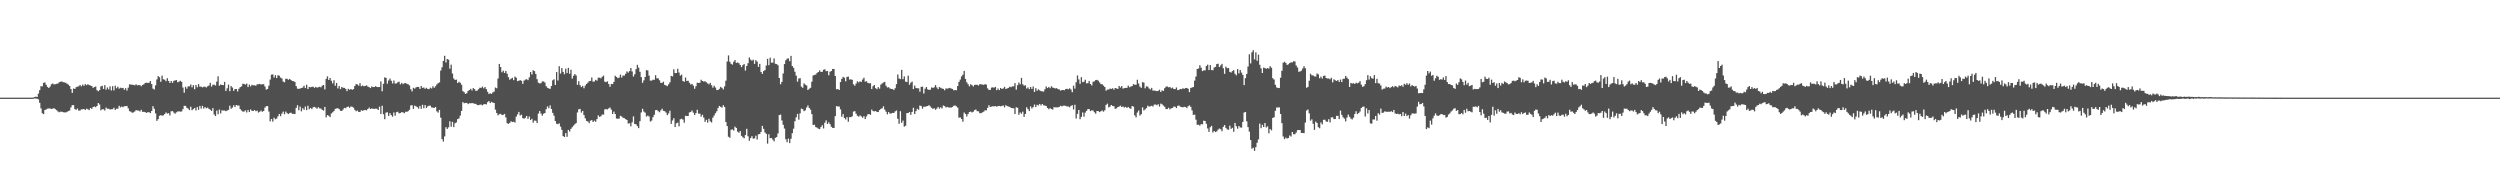 <svg xmlns="http://www.w3.org/2000/svg" width="1920" height="150"><path fill="#4f4f4f" d="M0 75h1v1H0zM1 75h1v1H1zM2 75h1v1H2zM3 75h1v1H3zM4 75h1v1H4zM5 75h1v1H5zM6 75h1v1H6zM7 75h1v1H7zM8 75h1v1H8zM9 75h1v1H9zM10 75h1v1H10zM11 75h1v1H11zM12 75h1v1H12zM13 75h1v1H13zM14 75h1v1H14zM15 75h1v1H15zM16 75h1v1H16zM17 75h1v1H17zM18 75h1v1H18zM19 75h1v1H19zM20 75h1v1H20zM21 75h1v1H21zM22 75h1v1H22zM23 75h1v1H23zM24 75h1v1H24zM25 74.927h1v1H25zM26 74.57h1v1H26zM27 74.194h1v1.46H27zM28 74.471h1v1.337H28zM29 71.91h1v4.385H29zM30 69.246h1v9.686H30zM31 66.204h1v17.043H31zM32 66.3h1v20.696H32zM33 63.647h1v24.003H33zM34 63.288h1v21.188H34zM35 65.108h1v18.943H35zM36 66.767h1v16.709H36zM37 67.57h1v15.722H37zM38 66.481h1v16.846H38zM39 64.728h1v18.979H39zM40 64.089h1v19.377H40zM41 64.815h1v18.231H41zM42 64.652h1v19.233H42zM43 64.375h1v20.249H43zM44 64.176h1v21.405H44zM45 63.121h1v23.111H45zM46 62.778h1v22.978H46zM47 62.588h1v23.204H47zM48 63.105h1v23.04H48zM49 63.279h1v23.06H49zM50 63.586h1v22.77H50zM51 64.325h1v21.579H51zM52 64.954h1v20.325H52zM53 66.026h1v18.856H53zM54 68.381h1v14.122H54zM55 71.322h1v9.398H55zM56 67.93h1v12.872H56zM57 68.282h1v15.486H57zM58 66.962h1v17.437H58zM59 66.577h1v16.798H59zM60 66.27h1v18.732H60zM61 65.245h1v19.636H61zM62 66.291h1v17.718H62zM63 64.959h1v18.943H63zM64 65.891h1v17.816H64zM65 64.574h1v19.922H65zM66 65.44h1v18.006H66zM67 64.666h1v19.272H67zM68 65.311h1v19.256H68zM69 65.682h1v17.263H69zM70 66.08h1v17.514H70zM71 67.495h1v14.681H71zM72 66.875h1v14.896H72zM73 66.474h1v15.871H73zM74 69.262h1v12.136H74zM75 70.097h1v9.03H75zM76 69.164h1v11.138H76zM77 66.337h1v18.396H77zM78 65.897h1v18.02H78zM79 68.278h1v15.644H79zM80 65.38h1v19.51H80zM81 68.857h1v13.758H81zM82 67.172h1v16.39H82zM83 68.653h1v14.83H83zM84 66.321h1v17.812H84zM85 69.473h1v14.445H85zM86 66.188h1v17.672H86zM87 69.436h1v13.323H87zM88 65.783h1v18.647H88zM89 67.772h1v15.745H89zM90 66.577h1v16.864H90zM91 68.074h1v13.184H91zM92 67.335h1v15.148H92zM93 67.706h1v14.111H93zM94 67.458h1v14.855H94zM95 68.919h1v12.632H95zM96 67.76h1v13.811H96zM97 69.548h1v11.797H97zM98 67.305h1v15.889H98zM99 64.764h1v20.568H99zM100 64.934h1v20.9H100zM101 65.057h1v21.518H101zM102 65.158h1v21.142H102zM103 65.554h1v20.073H103zM104 64.714h1v19.92H104zM105 65.554h1v19.27H105zM106 65.318h1v19.622H106zM107 65.385h1v20.208H107zM108 66.259h1v18.064H108zM109 65.22h1v20.716H109zM110 64.698h1v21.16H110zM111 63.698h1v22.412H111zM112 63.51h1v23.184H112zM113 63.643h1v22.564H113zM114 63.586h1v22.58H114zM115 62.249h1v24.644H115zM116 64.586h1v20.639H116zM117 68.053h1v13.527H117zM118 68.729h1v14.82H118zM119 65.554h1v21.518H119zM120 60.954h1v31.872H120zM121 58.408h1v33.09H121zM122 59.344h1v29.583H122zM123 62.812h1v25.603H123zM124 58.074h1v30.801H124zM125 60.851h1v27.739H125zM126 61.21h1v26.379H126zM127 62.336h1v24.035H127zM128 60.063h1v27.198H128zM129 62.137h1v24.823H129zM130 63.75h1v24.942H130zM131 62.203h1v23.291H131zM132 63.638h1v21.678H132zM133 62.116h1v24.367H133zM134 61.764h1v25.592H134zM135 61.471h1v24.809H135zM136 63.171h1v22.447H136zM137 62.746h1v22.802H137zM138 62.038h1v23.651H138zM139 62.807h1v22.811H139zM140 67.227h1v16.633H140zM141 71.178h1v10.153H141zM142 66.639h1v14.676H142zM143 68.115h1v14.694H143zM144 66.328h1v17.073H144zM145 66.286h1v18.306H145zM146 64.893h1v17.073H146zM147 67.053h1v17.581H147zM148 65.385h1v18.43H148zM149 68.518h1v14.399H149zM150 65.22h1v19.641H150zM151 66.998h1v15.223H151zM152 64.59h1v19.712H152zM153 66.495h1v14.85H153zM154 66.577h1v16.853H154zM155 67.126h1v14.173H155zM156 66.671h1v16.704H156zM157 66.557h1v15.731H157zM158 67.193h1v15.972H158zM159 66.241h1v16.402H159zM160 65.641h1v17.933H160zM161 63.572h1v20.714H161zM162 66.506h1v18.677H162zM163 65.067h1v18H163zM164 65.009h1v22.889H164zM165 65.682h1v23.481H165zM166 62.675h1v22.266H166zM167 58.628h1v29.1H167zM168 65.856h1v18.251H168zM169 64.851h1v22.252H169zM170 65.277h1v19.46H170zM171 65.369h1v19.547H171zM172 62.94h1v21.966H172zM173 69.825h1v15.594H173zM174 67.847h1v17.043H174zM175 64.95h1v19.428H175zM176 70.056h1v11.094H176zM177 66.122h1v17.37H177zM178 67.218h1v15.409H178zM179 69.738h1v11.126H179zM180 68.41h1v13.79H180zM181 68.335h1v12.305H181zM182 70.23h1v10.799H182zM183 68.124h1v12.98H183zM184 66.911h1v16.837H184zM185 66.3h1v18.586H185zM186 64.288h1v21.426H186zM187 64.446h1v21.238H187zM188 64.959h1v19.849H188zM189 64.128h1v22.268H189zM190 66.886h1v17.553H190zM191 64.975h1v21.094H191zM192 66.362h1v17.729H192zM193 65.117h1v20H193zM194 65.513h1v19.803H194zM195 65.506h1v18.991H195zM196 65.836h1v19.547H196zM197 64.693h1v20.268H197zM198 64.739h1v21.678H198zM199 64.396h1v21.417H199zM200 64.918h1v19.977H200zM201 64.657h1v21.192H201zM202 64.652h1v20.586H202zM203 66.394h1v16.253H203zM204 68.806h1v12.774H204zM205 68.289h1v13.159H205zM206 65.79h1v19.858H206zM207 61.118h1v32.138H207zM208 57.353h1v34.049H208zM209 57.117h1v36.281H209zM210 59.539h1v30.883H210zM211 57.763h1v33.818H211zM212 59.935h1v31.138H212zM213 57.829h1v31.538H213zM214 58.157h1v29.403H214zM215 59.53h1v29.689H215zM216 60.242h1v26.99H216zM217 62.608h1v23.101H217zM218 63.187h1v24.566H218zM219 60.461h1v25.228H219zM220 60.539h1v26.411H220zM221 61.297h1v26.324H221zM222 60.619h1v26.162H222zM223 61.4h1v25.079H223zM224 62.203h1v25.248H224zM225 62.377h1v25.013H225zM226 62.915h1v24.694H226zM227 66.126h1v16.699H227zM228 68.099h1v12.715H228zM229 68.257h1v16.402H229zM230 68.001h1v13.868H230zM231 67.582h1v17.933H231zM232 67.248h1v15.83H232zM233 65.824h1v18.482H233zM234 67.632h1v14.184H234zM235 65.083h1v19.485H235zM236 68.41h1v12.792H236zM237 66.772h1v17.155H237zM238 67.019h1v15.864H238zM239 66.689h1v17.1H239zM240 66.577h1v15.85H240zM241 67.463h1v14.589H241zM242 66.701h1v16.008H242zM243 67.346h1v16.178H243zM244 66.962h1v15.379H244zM245 66.593h1v16.663H245zM246 67.049h1v16.331H246zM247 65.79h1v18.608H247zM248 65.291h1v19.625H248zM249 68.683h1v13.436H249zM250 60.574h1v29.542H250zM251 58.624h1v29.78H251zM252 61.42h1v27.455H252zM253 59.862h1v30.027H253zM254 61.983h1v25.216H254zM255 64.027h1v22.252H255zM256 61.64h1v23.655H256zM257 65.856h1v17.755H257zM258 63.673h1v19.62H258zM259 67.909h1v15.177H259zM260 66.06h1v17.766H260zM261 68.479h1v16.576H261zM262 66.833h1v18.405H262zM263 67.454h1v16.667H263zM264 67.47h1v15.36H264zM265 68.232h1v14.933H265zM266 69.978h1v12.202H266zM267 68.175h1v13.621H267zM268 68.939h1v13.87H268zM269 68.34h1v13.41H269zM270 68.98h1v13.026H270zM271 68.468h1v14.234H271zM272 66.039h1v18.363H272zM273 64.549h1v20.925H273zM274 64.872h1v20.023H274zM275 65.774h1v20.167H275zM276 63.847h1v22.11H276zM277 66.199h1v18.476H277zM278 65.62h1v19.469H278zM279 66.254h1v18.432H279zM280 66.014h1v18.416H280zM281 65.543h1v19.256H281zM282 66.465h1v17.247H282zM283 66.925h1v15.702H283zM284 67.657h1v16.061H284zM285 66.424h1v16.853H285zM286 66.854h1v16.679H286zM287 66.866h1v16.725H287zM288 66.138h1v17.297H288zM289 66.797h1v16.777H289zM290 66.936h1v17.523H290zM291 66.792h1v15.132H291zM292 62.567h1v24.976H292zM293 70.072h1v11.151H293zM294 64.343h1v23.406H294zM295 59.443h1v32.081H295zM296 59.795h1v26.688H296zM297 64.243h1v21.996H297zM298 61.803h1v27.247H298zM299 60.358h1v26.53H299zM300 62.018h1v26.413H300zM301 64.082h1v25.532H301zM302 61.876h1v24.52H302zM303 64.197h1v24.699H303zM304 64.057h1v22.129H304zM305 63.16h1v22.662H305zM306 62.732h1v24.335H306zM307 64.755h1v22.005H307zM308 63.631h1v22.426H308zM309 64.677h1v21.623H309zM310 63.899h1v23.085H310zM311 63.792h1v22H311zM312 64.417h1v21.504H312zM313 64.698h1v20.659H313zM314 65.65h1v18.672H314zM315 68.546h1v12.39H315zM316 70.173h1v10.65H316zM317 67.442h1v16.228H317zM318 68.079h1v13.088H318zM319 67.147h1v14.5H319zM320 66.726h1v15.553H320zM321 66.758h1v16.622H321zM322 68.298h1v13.062H322zM323 66.064h1v17.519H323zM324 67.458h1v13.012H324zM325 67.181h1v15.967H325zM326 68.195h1v12.511H326zM327 67.417h1v15.496H327zM328 68.278h1v13.456H328zM329 68.493h1v12.71H329zM330 67.342h1v13.829H330zM331 67.941h1v14.594H331zM332 66.241h1v16.441H332zM333 67.424h1v15.489H333zM334 66.241h1v15.91H334zM335 64.801h1v20.705H335zM336 63.913h1v22.554H336zM337 63.222h1v21.222H337zM338 54.247h1v36.145H338zM339 51.661h1v55.139H339zM340 46.811h1v61.879H340zM341 42.84h1v61.916H341zM342 47.99h1v49.691H342zM343 45.305h1v53.694H343zM344 45.827h1v51.973H344zM345 52.728h1v40.426H345zM346 49.674h1v47.649H346zM347 56.465h1v37.114H347zM348 60.258h1v37.389H348zM349 61.368h1v33.296H349zM350 61.132h1v32.866H350zM351 63.739h1v27.771H351zM352 62.791h1v28.185H352zM353 63.565h1v25.228H353zM354 65.057h1v20.119H354zM355 70.004h1v8.432H355zM356 70.83h1v8.471H356zM357 72.075h1v6.972H357zM358 71.558h1v7.478H358zM359 69.862h1v10.137H359zM360 69.118h1v10.144H360zM361 68.191h1v11.147H361zM362 69.452h1v9.702H362zM363 67.653h1v11.669H363zM364 68.447h1v11.254H364zM365 69.836h1v9.936H365zM366 69.569h1v11.055H366zM367 68.504h1v12.268H367zM368 67.362h1v13.092H368zM369 67.474h1v12.815H369zM370 66.527h1v14.408H370zM371 67.838h1v12.36H371zM372 66.797h1v13.074H372zM373 68.443h1v11.767H373zM374 70.441h1v8.027H374zM375 72.203h1v5.383H375zM376 71.613h1v7.56H376zM377 72.079h1v6.162H377zM378 70.983h1v7.812H378zM379 70.333h1v8.753H379zM380 67.248h1v16.972H380zM381 67.813h1v18.963H381zM382 60.324h1v28.244H382zM383 49.091h1v38.626H383zM384 51.498h1v35.923H384zM385 55.508h1v32.861H385zM386 54.279h1v33.9H386zM387 56.014h1v31.478H387zM388 54.474h1v35.704H388zM389 56.63h1v38.009H389zM390 59.274h1v35.837H390zM391 61.23h1v33.111H391zM392 60.416h1v32.692H392zM393 59.729h1v34.04H393zM394 61.542h1v31.893H394zM395 58.797h1v35.361H395zM396 59.699h1v29.908H396zM397 62.29h1v25.546H397zM398 61.993h1v23.969H398zM399 61.549h1v27.189H399zM400 62.08h1v25.967H400zM401 64.396h1v26.34H401zM402 61.906h1v29.281H402zM403 61.153h1v29.29H403zM404 60.83h1v28.194H404zM405 61.533h1v29.735H405zM406 59.436h1v30.055H406zM407 55.277h1v36.883H407zM408 57.168h1v34.079H408zM409 53.957h1v40.268H409zM410 54.648h1v37.947H410zM411 56.767h1v35.96H411zM412 60.846h1v33.694H412zM413 63.494h1v23.742H413zM414 64.078h1v21.197H414zM415 63.837h1v23.429H415zM416 62.535h1v26.285H416zM417 62.567h1v24.777H417zM418 63.396h1v23.394H418zM419 66.204h1v17.677H419zM420 67.413h1v14.308H420zM421 67.909h1v15.189H421zM422 68.237h1v12.726H422zM423 66.08h1v17.626H423zM424 61.711h1v24.992H424zM425 60.871h1v27.979H425zM426 65.252h1v27.695H426zM427 55.355h1v39.739H427zM428 61.803h1v33.568H428zM429 50.846h1v43.859H429zM430 56.461h1v40.76H430zM431 52.261h1v47.443H431zM432 55.227h1v49.277H432zM433 57.014h1v48.201H433zM434 52.728h1v49.462H434zM435 56.129h1v48.92H435zM436 52.132h1v47.633H436zM437 56.651h1v44.34H437zM438 53.577h1v45.381H438zM439 60.37h1v37.384H439zM440 58.228h1v38.265H440zM441 56.875h1v38.563H441zM442 57.967h1v36.553H442zM443 65.117h1v21.279H443zM444 62.361h1v21.593H444zM445 65.359h1v18.281H445zM446 66.879h1v19.604H446zM447 65.952h1v19.224H447zM448 67.813h1v20.57H448zM449 65.758h1v25.12H449zM450 64.417h1v28.46H450zM451 63.503h1v29.774H451zM452 62.315h1v32.252H452zM453 62.167h1v30.515H453zM454 59.477h1v32.744H454zM455 62.741h1v30.966H455zM456 62.572h1v30.105H456zM457 61.265h1v32.248H457zM458 61.967h1v29.485H458zM459 59.667h1v28.968H459zM460 59.688h1v30.048H460zM461 60.171h1v29.121H461zM462 59.001h1v28.959H462zM463 58.058h1v30.009H463zM464 62.7h1v21.371H464zM465 63.059h1v20.689H465zM466 62.444h1v21.643H466zM467 64.462h1v18.769H467zM468 66.671h1v15.894H468zM469 64.446h1v19.712H469zM470 64.632h1v22.918H470zM471 62.858h1v22.856H471zM472 58.157h1v29.464H472zM473 59.088h1v31.971H473zM474 60.027h1v31.144H474zM475 59.592h1v31.481H475zM476 57.296h1v31.616H476zM477 59.525h1v29.975H477zM478 57.999h1v32.486H478zM479 58.054h1v32.712H479zM480 56.721h1v34.752H480zM481 54.858h1v37.26H481zM482 55.781h1v39.139H482zM483 54.627h1v39.966H483zM484 52.21h1v44.832H484zM485 54.909h1v39.027H485zM486 58.772h1v30.641H486zM487 57.06h1v38.194H487zM488 53.137h1v42.28H488zM489 49.823h1v47.054H489zM490 51.988h1v46.432H490zM491 55.161h1v37.855H491zM492 59.232h1v27.134H492zM493 63.586h1v19.972H493zM494 61.711h1v23.983H494zM495 59.134h1v27.4H495zM496 53.838h1v35.674H496zM497 54.135h1v34.633H497zM498 58.049h1v31.401H498zM499 61.922h1v31.401H499zM500 61.89h1v30.726H500zM501 61.214h1v28.803H501zM502 61.281h1v26.899H502zM503 57.772h1v26.853H503zM504 60.159h1v24.292H504zM505 60.118h1v25.269H505zM506 61.629h1v24.578H506zM507 63.586h1v21.222H507zM508 63.627h1v19.902H508zM509 62.746h1v22.371H509zM510 65.154h1v20.229H510zM511 65.6h1v20.826H511zM512 66.142h1v22.298H512zM513 64.78h1v22.303H513zM514 63.187h1v21.877H514zM515 58.248h1v36.862H515zM516 58.69h1v33.848H516zM517 53.238h1v37.553H517zM518 56.138h1v41.451H518zM519 56.062h1v38.647H519zM520 52.81h1v41.362H520zM521 55.728h1v41.307H521zM522 58.086h1v33.5H522zM523 57.321h1v33.854H523zM524 62.212h1v29.659H524zM525 62.833h1v31.421H525zM526 59.555h1v29.398H526zM527 62.137h1v27.006H527zM528 62.029h1v27.047H528zM529 63.544h1v22.827H529zM530 64.938h1v21.044H530zM531 64.471h1v20.348H531zM532 65.733h1v20.783H532zM533 68.124h1v20.192H533zM534 66.204h1v20.684H534zM535 63.469h1v20.854H535zM536 63.73h1v23.491H536zM537 63.515h1v23.783H537zM538 61.23h1v28.331H538zM539 62.208h1v25.972H539zM540 62.613h1v27.681H540zM541 62.423h1v31.161H541zM542 63.201h1v28.81H542zM543 64.027h1v30.115H543zM544 64.774h1v26.443H544zM545 63.638h1v29.586H545zM546 65.467h1v28.593H546zM547 67.351h1v23.042H547zM548 65.82h1v22.923H548zM549 67.223h1v19.712H549zM550 69.164h1v16.281H550zM551 69.097h1v13.923H551zM552 68.211h1v13.154H552zM553 66.717h1v15.372H553zM554 67.463h1v15.168H554zM555 68.637h1v12.17H555zM556 66.3h1v15.885H556zM557 61.958h1v31.763H557zM558 47.241h1v49.599H558zM559 42.533h1v62.483H559zM560 47.431h1v58.359H560zM561 49.004h1v50.655H561zM562 49.617h1v49.744H562zM563 47.404h1v52.891H563zM564 46.12h1v51.158H564zM565 48.347h1v49.929H565zM566 47.948h1v53.145H566zM567 48.541h1v53.413H567zM568 49.848h1v50.831H568zM569 51.569h1v52.781H569zM570 50.018h1v55.347H570zM571 49.198h1v57.034H571zM572 54.167h1v49.57H572zM573 50.693h1v48.208H573zM574 48.528h1v56.13H574zM575 44.142h1v63.928H575zM576 45.751h1v60.304H576zM577 46.667h1v57.919H577zM578 45.838h1v60.668H578zM579 49.054h1v57.187H579zM580 46.227h1v57.945H580zM581 47.287h1v59.856H581zM582 51.359h1v51.788H582zM583 49.029h1v53.868H583zM584 55.252h1v46.04H584zM585 56.717h1v39.941H585zM586 54.591h1v44.392H586zM587 53.883h1v47.871H587zM588 50.336h1v52.401H588zM589 45.206h1v65.056H589zM590 50.063h1v53.042H590zM591 44.305h1v61.829H591zM592 48.111h1v57.874H592zM593 48.132h1v59.073H593zM594 44.87h1v63.733H594zM595 48.997h1v56.814H595zM596 49.198h1v56.086H596zM597 50.109h1v52.399H597zM598 59.882h1v28.476H598zM599 64.698h1v23.307H599zM600 62.849h1v29.675H600zM601 56.41h1v39.458H601zM602 49.182h1v49.554H602zM603 46.262h1v60.687H603zM604 45.037h1v64.159H604zM605 44.875h1v61.552H605zM606 47.067h1v62.802H606zM607 42.881h1v63.658H607zM608 50.718h1v51.554H608zM609 52.087h1v46.722H609zM610 55.078h1v38.054H610zM611 58.07h1v32.03H611zM612 62.7h1v24.797H612zM613 60.292h1v31.632H613zM614 60.043h1v26.974H614zM615 66.486h1v16.924H615zM616 67.417h1v16.439H616zM617 64.021h1v21.366H617zM618 65.046h1v19.68H618zM619 65.655h1v16.94H619zM620 69.097h1v11.904H620zM621 68.156h1v14.756H621zM622 67.433h1v16.796H622zM623 62.757h1v24.91H623zM624 57.983h1v38.034H624zM625 57.511h1v38.295H625zM626 57.317h1v40.293H626zM627 56.026h1v42.044H627zM628 55.293h1v43.536H628zM629 54.053h1v45.145H629zM630 55.257h1v42.307H630zM631 55.145h1v41.025H631zM632 53.581h1v45.063H632zM633 53.213h1v41.053H633zM634 54.689h1v37.768H634zM635 54.529h1v40.726H635zM636 57.818h1v36.109H636zM637 55.103h1v40.259H637zM638 54.52h1v42.854H638zM639 52.952h1v45.262H639zM640 52.984h1v45.296H640zM641 58.321h1v30.893H641zM642 68.555h1v12.934H642zM643 68.365h1v13.477H643zM644 69.113h1v12.694H644zM645 63.013h1v20.98H645zM646 60.594h1v29.121H646zM647 59.026h1v28.652H647zM648 59.704h1v30.929H648zM649 62.448h1v29.291H649zM650 59.068h1v30.867H650zM651 58.832h1v34.644H651zM652 61.066h1v28.911H652zM653 60.933h1v29.059H653zM654 61.301h1v28.025H654zM655 64.774h1v20.932H655zM656 65.82h1v19.522H656zM657 64.176h1v23.193H657zM658 62.398h1v26.539H658zM659 63.258h1v26.349H659zM660 62.489h1v26.162H660zM661 62.865h1v26.507H661zM662 61.102h1v29.336H662zM663 59.699h1v29.524H663zM664 62.725h1v28.702H664zM665 62.418h1v27.02H665zM666 63.618h1v24.214H666zM667 63.975h1v23.584H667zM668 63.879h1v24.363H668zM669 68.385h1v15.809H669zM670 66.22h1v19.096H670zM671 65.327h1v20.208H671zM672 67.694h1v17.535H672zM673 68.484h1v17.466H673zM674 66.916h1v19.137H674zM675 68.108h1v16.409H675zM676 64.984h1v18.627H676zM677 64.048h1v19.121H677zM678 63.371h1v18.292H678zM679 62.869h1v21.33H679zM680 65.815h1v20.007H680zM681 67.177h1v20.639H681zM682 66.962h1v19.128H682zM683 67.934h1v19.313H683zM684 68.282h1v18.883H684zM685 68.33h1v18.359H685zM686 69.15h1v17.615H686zM687 67.744h1v17.812H687zM688 64.611h1v20.222H688zM689 57.198h1v34.019H689zM690 60.262h1v34.786H690zM691 60.789h1v24.63H691zM692 53.668h1v40.648H692zM693 60.821h1v31.82H693zM694 58.665h1v38.592H694zM695 62.659h1v33.905H695zM696 63.013h1v23.891H696zM697 58.095h1v28.752H697zM698 65.062h1v20.987H698zM699 63.503h1v24.731H699zM700 62.675h1v23.303H700zM701 68.385h1v14.385H701zM702 65.712h1v21.877H702zM703 67.541h1v17.805H703zM704 67.802h1v15.773H704zM705 67.863h1v16.468H705zM706 70.45h1v10.584H706zM707 66.655h1v14.829H707zM708 66.536h1v16.935H708zM709 71.844h1v10.121H709zM710 68.099h1v13.866H710zM711 66.824h1v14.834H711zM712 68.612h1v12.811H712zM713 69.093h1v11.673H713zM714 68.873h1v12.877H714zM715 67.131h1v15.649H715zM716 67.55h1v16.086H716zM717 67.023h1v16.059H717zM718 65.282h1v18.975H718zM719 67.161h1v16.26H719zM720 68.463h1v13.646H720zM721 66.779h1v16.61H721zM722 67.417h1v15.031H722zM723 67.976h1v15.338H723zM724 68.264h1v12.79H724zM725 69.34h1v12.161H725zM726 67.909h1v14.66H726zM727 68.099h1v14.04H727zM728 67.772h1v14.772H728zM729 67.495h1v15.07H729zM730 67.971h1v14.676H730zM731 68.298h1v13.832H731zM732 69.42h1v11.824H732zM733 69.134h1v11.822H733zM734 69.319h1v12.36H734zM735 66.08h1v16.535H735zM736 62.885h1v27.487H736zM737 61.132h1v28.972H737zM738 58.649h1v32.742H738zM739 57.413h1v36.059H739zM740 54.49h1v31.932H740zM741 60.635h1v26.903H741zM742 63.16h1v26.31H742zM743 64.666h1v22.905H743zM744 66.291h1v19.746H744zM745 64.703h1v21.007H745zM746 65.369h1v21.012H746zM747 66.394h1v19.393H747zM748 65.186h1v19.403H748zM749 65.071h1v18.984H749zM750 65.103h1v20.32H750zM751 65.691h1v19.828H751zM752 64.62h1v22.319H752zM753 64.785h1v22.14H753zM754 64.938h1v21.387H754zM755 65.174h1v20.607H755zM756 64.59h1v20.167H756zM757 65.009h1v19.785H757zM758 67.827h1v15.01H758zM759 69.026h1v11.767H759zM760 69.056h1v13.12H760zM761 67.3h1v14.578H761zM762 67.049h1v14.539H762zM763 67.335h1v14.328H763zM764 66.747h1v14.738H764zM765 69.283h1v12.632H765zM766 67.992h1v13.456H766zM767 69.15h1v12.195H767zM768 67.582h1v14.086H768zM769 68.372h1v12.994H769zM770 67.909h1v13.108H770zM771 66.721h1v15.786H771zM772 68.335h1v12.422H772zM773 67.879h1v13.626H773zM774 67.484h1v14.344H774zM775 66.577h1v15.573H775zM776 66.966h1v15.921H776zM777 66.321h1v16.777H777zM778 66.312h1v16.894H778zM779 63.837h1v23.738H779zM780 68.852h1v13.513H780zM781 65.44h1v17.411H781zM782 63.366h1v24.793H782zM783 64.755h1v21.616H783zM784 59.786h1v27.553H784zM785 64.698h1v21.078H785zM786 65.829h1v23.907H786zM787 65.501h1v22.049H787zM788 68.012h1v14.42H788zM789 67.101h1v16.656H789zM790 68.438h1v16.862H790zM791 66.783h1v14.921H791zM792 68.282h1v15.081H792zM793 66.399h1v15.848H793zM794 70.615h1v9.691H794zM795 67.69h1v14.523H795zM796 69.708h1v10.755H796zM797 68.621h1v12.401H797zM798 69.399h1v10.435H798zM799 69.965h1v11.037H799zM800 70.148h1v9.748H800zM801 70.333h1v10.552H801zM802 68.555h1v12.52H802zM803 66.424h1v14.969H803zM804 67.612h1v15.393H804zM805 66.788h1v17.098H805zM806 67.756h1v15.28H806zM807 66.27h1v17.427H807zM808 67.223h1v16.965H808zM809 67.536h1v14.736H809zM810 67.955h1v14.523H810zM811 67.664h1v14.802H811zM812 68.447h1v13.964H812zM813 68.633h1v13.477H813zM814 69.559h1v11.714H814zM815 69.175h1v12.541H815zM816 69.134h1v12.078H816zM817 69.303h1v11.875H817zM818 68.36h1v12.964H818zM819 68.186h1v13.646H819zM820 68.596h1v13.154H820zM821 67.852h1v14.555H821zM822 68.729h1v12.561H822zM823 70.789h1v10.014H823zM824 65.721h1v18.35H824zM825 68.028h1v12.426H825zM826 63.201h1v27.816H826zM827 57.967h1v29.476H827zM828 60.99h1v23.481H828zM829 64.38h1v27.169H829zM830 59.299h1v30.442H830zM831 63.105h1v23.255H831zM832 62.7h1v26.887H832zM833 61.244h1v25.223H833zM834 64.053h1v21.094H834zM835 63.863h1v19.956H835zM836 62.162h1v21.577H836zM837 64.503h1v20.867H837zM838 65.614h1v19.119H838zM839 62.771h1v22.19H839zM840 62.46h1v23.747H840zM841 61.491h1v25.823H841zM842 61.352h1v23.873H842zM843 61.967h1v23.378H843zM844 63.258h1v22.856H844zM845 64.57h1v20.874H845zM846 64.719h1v20.142H846zM847 65.758h1v20.014H847zM848 66.808h1v17.878H848zM849 69.656h1v10.911H849zM850 68.745h1v10.874H850zM851 68.77h1v13.703H851zM852 68.012h1v13.877H852zM853 68.282h1v12.371H853zM854 67.793h1v13.539H854zM855 68.873h1v12.74H855zM856 67.607h1v15.988H856zM857 67.889h1v15.317H857zM858 68.298h1v13.923H858zM859 65.989h1v15.839H859zM860 67.218h1v13.928H860zM861 66.08h1v16.1H861zM862 68.049h1v13.696H862zM863 67.71h1v14.85H863zM864 67.484h1v14.58H864zM865 67.479h1v15.399H865zM866 65.696h1v16.439H866zM867 67.028h1v16.07H867zM868 66.449h1v17.109H868zM869 66.113h1v15.319H869zM870 64.59h1v17.308H870zM871 65.062h1v23.523H871zM872 65.051h1v25.1H872zM873 61.214h1v25.193H873zM874 64.165h1v20.746H874zM875 66.522h1v22.225H875zM876 67.5h1v20.229H876zM877 63.11h1v19.377H877zM878 63.423h1v21.41H878zM879 67.843h1v16.187H879zM880 66.254h1v16.77H880zM881 66.552h1v14.578H881zM882 67.921h1v14.003H882zM883 68.733h1v12.9H883zM884 67.47h1v13.809H884zM885 69.585h1v12.227H885zM886 69.518h1v10.817H886zM887 69.743h1v10.517H887zM888 70.01h1v10.854H888zM889 69.804h1v10.224H889zM890 68.928h1v12.934H890zM891 70.64h1v8.924H891zM892 69.395h1v10.721H892zM893 69.82h1v11.296H893zM894 67.735h1v14.312H894zM895 66.536h1v17.228H895zM896 66.408h1v17.37H896zM897 67.081h1v15.663H897zM898 66.751h1v17.233H898zM899 67.818h1v15.383H899zM900 67.284h1v15.612H900zM901 68.344h1v13.493H901zM902 68.443h1v13.523H902zM903 67.193h1v15.782H903zM904 69.241h1v12.074H904zM905 68.96h1v12.053H905zM906 68.303h1v13.637H906zM907 68.452h1v13.77H907zM908 67.765h1v14.667H908zM909 68.207h1v13.82H909zM910 67.623h1v14.578H910zM911 67.516h1v15.55H911zM912 68.211h1v13.385H912zM913 70.763h1v10.188H913zM914 67.623h1v14.388H914zM915 67.177h1v17.601H915zM916 66.829h1v21.417H916zM917 61.91h1v26.12H917zM918 58.781h1v33.117H918zM919 52.998h1v42.87H919zM920 52.595h1v43.223H920zM921 50.089h1v46.429H921zM922 51.979h1v43.305H922zM923 54.623h1v40.851H923zM924 54.007h1v38.666H924zM925 54.018h1v38.924H925zM926 50.642h1v44.456H926zM927 49.628h1v49.02H927zM928 53.792h1v47.533H928zM929 49.981h1v47.707H929zM930 53.757h1v42.905H930zM931 53.961h1v47.757H931zM932 51.867h1v48.734H932zM933 51.338h1v50.073H933zM934 49.219h1v51.71H934zM935 48.901h1v50.691H935zM936 51.508h1v47.198H936zM937 50.233h1v49.027H937zM938 49.045h1v51.772H938zM939 52.414h1v44.99H939zM940 56.692h1v39.371H940zM941 51.148h1v47.045H941zM942 52.393h1v46.938H942zM943 52.245h1v47.434H943zM944 55.195h1v41.339H944zM945 55.728h1v43.25H945zM946 54.607h1v43.525H946zM947 53.838h1v47.4H947zM948 56.676h1v37.732H948zM949 57.859h1v39.121H949zM950 53.05h1v45.809H950zM951 56.358h1v40.417H951zM952 53.771h1v44.136H952zM953 55.753h1v42.225H953zM954 57.573h1v36.082H954zM955 65.385h1v21.062H955zM956 60.022h1v25.99H956zM957 56.799h1v36.379H957zM958 51.123h1v46.532H958zM959 41.698h1v59.425H959zM960 48.681h1v58.881H960zM961 40.15h1v74.026H961zM962 38.548h1v74.937H962zM963 45.616h1v70.229H963zM964 40.208h1v72.811H964zM965 46.662h1v62.939H965zM966 41.995h1v65.061H966zM967 49.695h1v45.216H967zM968 52.48h1v45.995H968zM969 56.083h1v39.744H969zM970 51.897h1v45.615H970zM971 52.332h1v42.149H971zM972 52.773h1v45.138H972zM973 52.327h1v44.765H973zM974 52.707h1v49.703H974zM975 50.775h1v48.274H975zM976 52h1v48.125H976zM977 60.047h1v30.515H977zM978 61.077h1v28.915H978zM979 65.128h1v19.982H979zM980 67.126h1v15.48H980zM981 67.632h1v14.932H981zM982 67.557h1v14.891H982zM983 59.713h1v27.81H983zM984 54.382h1v40.174H984zM985 48.198h1v56.624H985zM986 47.39h1v59.476H986zM987 48.322h1v57.377H987zM988 49.864h1v56.521H988zM989 49.34h1v56.649H989zM990 48.45h1v55.589H990zM991 47.861h1v56.986H991zM992 47.916h1v53.442H992zM993 47.01h1v56.07H993zM994 47.209h1v55.892H994zM995 50.253h1v51.593H995zM996 51.871h1v48.084H996zM997 55.149h1v44.674H997zM998 54.817h1v45.056H998zM999 54.268h1v47.86H999zM1000 52.583h1v49.554H1000zM1001 50.858h1v51.373H1001zM1002 52.419h1v41.723H1002zM1003 67.413h1v17.473H1003zM1004 66.747h1v17.391H1004zM1005 62.029h1v25.063H1005zM1006 56.646h1v36.02H1006zM1007 57.864h1v33.788H1007zM1008 57.925h1v37.16H1008zM1009 58.617h1v41.103H1009zM1010 58.807h1v34.562H1010zM1011 56.426h1v38.018H1011zM1012 57.159h1v40.529H1012zM1013 60.118h1v38.373H1013zM1014 58.832h1v35.239H1014zM1015 60.292h1v35.258H1015zM1016 58.253h1v33.742H1016zM1017 58.074h1v33.87H1017zM1018 59.882h1v33.449H1018zM1019 60.308h1v33.214H1019zM1020 60.242h1v31.307H1020zM1021 60.871h1v33.147H1021zM1022 59.759h1v30.428H1022zM1023 63.279h1v26.805H1023zM1024 60.903h1v30.586H1024zM1025 61.656h1v29.751H1025zM1026 62.224h1v26.693H1026zM1027 61.441h1v27.542H1027zM1028 62.926h1v28.515H1028zM1029 61.143h1v23.783H1029zM1030 63.023h1v25.173H1030zM1031 60.553h1v29.563H1031zM1032 60.432h1v30.641H1032zM1033 58.248h1v34.962H1033zM1034 59.667h1v30.572H1034zM1035 60.775h1v27.23H1035zM1036 66.763h1v22.923H1036zM1037 63.68h1v27.4H1037zM1038 64.201h1v27.528H1038zM1039 63.826h1v26.551H1039zM1040 64.487h1v23.01H1040zM1041 63.494h1v21.939H1041zM1042 63.995h1v23.667H1042zM1043 63.49h1v23.353H1043zM1044 62.327h1v23.307H1044zM1045 64.996h1v17.97H1045zM1046 66.655h1v15.429H1046zM1047 66.209h1v15.537H1047zM1048 64.595h1v24.88H1048zM1049 61.615h1v21.586H1049zM1050 57.69h1v29.471H1050zM1051 61.143h1v23.378H1051zM1052 58.571h1v36.201H1052zM1053 60.052h1v34.935H1053zM1054 60.416h1v31.318H1054zM1055 57.669h1v34.157H1055zM1056 63.853h1v25.182H1056zM1057 60.507h1v32.19H1057zM1058 63.874h1v23.085H1058zM1059 64.19h1v23.804H1059zM1060 65.696h1v17.704H1060zM1061 68.82h1v17.91H1061zM1062 68.083h1v18.412H1062zM1063 68.017h1v17.519H1063zM1064 66.49h1v19.265H1064zM1065 67.248h1v18.677H1065zM1066 66.813h1v18.929H1066zM1067 67.669h1v18.256H1067zM1068 66.891h1v18.512H1068zM1069 66.204h1v19.886H1069zM1070 67.085h1v17.324H1070zM1071 65.998h1v21.094H1071zM1072 66.435h1v21.128H1072zM1073 67.12h1v20.167H1073zM1074 65.65h1v22.223H1074zM1075 66.085h1v21.424H1075zM1076 65.456h1v23.779H1076zM1077 66.589h1v19.428H1077zM1078 64.371h1v24.731H1078zM1079 65.051h1v22.197H1079zM1080 63.899h1v25.315H1080zM1081 65.128h1v23.204H1081zM1082 64.119h1v26.99H1082zM1083 66.373h1v22.149H1083zM1084 65.348h1v21.73H1084zM1085 66.085h1v21.131H1085zM1086 66.435h1v20.847H1086zM1087 65.973h1v21.126H1087zM1088 67.996h1v13.873H1088zM1089 71.617h1v6.562H1089zM1090 71.471h1v8.62H1090zM1091 71.356h1v8.565H1091zM1092 71.471h1v7.601H1092zM1093 68.591h1v13.133H1093zM1094 65.083h1v23.953H1094zM1095 58.07h1v41.037H1095zM1096 54.529h1v43.333H1096zM1097 56.374h1v42.071H1097zM1098 55.007h1v37.638H1098zM1099 58.202h1v37.487H1099zM1100 57.552h1v33.367H1100zM1101 61.983h1v26.896H1101zM1102 60.114h1v26.99H1102zM1103 58.198h1v30.421H1103zM1104 58.935h1v30.167H1104zM1105 61.301h1v27.169H1105zM1106 60.821h1v26.958H1106zM1107 61.148h1v26.423H1107zM1108 59.505h1v28.894H1108zM1109 61.404h1v26.851H1109zM1110 58.401h1v31.959H1110zM1111 63.023h1v26.775H1111zM1112 64.558h1v23.385H1112zM1113 64.492h1v22.591H1113zM1114 65.282h1v20.336H1114zM1115 65.563h1v19.22H1115zM1116 67.598h1v15.843H1116zM1117 68.227h1v14.88H1117zM1118 64.176h1v20.945H1118zM1119 65.174h1v19.373H1119zM1120 63.135h1v24.582H1120zM1121 60.23h1v27.42H1121zM1122 60.921h1v25.859H1122zM1123 62.92h1v24.884H1123zM1124 65.472h1v18.972H1124zM1125 61.871h1v24.683H1125zM1126 64.989h1v18.524H1126zM1127 63.602h1v21.856H1127zM1128 66.193h1v19.032H1128zM1129 65.721h1v20.03H1129zM1130 65.236h1v21.053H1130zM1131 68.694h1v13.275H1131zM1132 68.273h1v13.745H1132zM1133 68.468h1v13.241H1133zM1134 68.385h1v14.042H1134zM1135 68.303h1v13.053H1135zM1136 67.126h1v18.885H1136zM1137 60.599h1v27.974H1137zM1138 63.155h1v20.762H1138zM1139 62.766h1v24.598H1139zM1140 58.894h1v31.728H1140zM1141 60.539h1v29.817H1141zM1142 60.693h1v31.415H1142zM1143 59.672h1v29.405H1143zM1144 65.092h1v28.892H1144zM1145 61.153h1v27.082H1145zM1146 63.668h1v18.313H1146zM1147 63.151h1v25.699H1147zM1148 65.865h1v18.846H1148zM1149 64.089h1v23.25H1149zM1150 67.657h1v15.983H1150zM1151 63.698h1v22.037H1151zM1152 65.712h1v18.975H1152zM1153 63.638h1v22.676H1153zM1154 64.524h1v22.145H1154zM1155 62.542h1v24.685H1155zM1156 63.16h1v24.221H1156zM1157 63.842h1v21.929H1157zM1158 64.744h1v20.746H1158zM1159 64.636h1v22.525H1159zM1160 63.739h1v23.01H1160zM1161 62.116h1v25.869H1161zM1162 61.88h1v26.56H1162zM1163 62.393h1v24.054H1163zM1164 61.917h1v25.596H1164zM1165 61.425h1v26.125H1165zM1166 59.283h1v27.642H1166zM1167 59.8h1v27.958H1167zM1168 63.155h1v22.989H1168zM1169 60.949h1v26.702H1169zM1170 63.238h1v23.539H1170zM1171 61.972h1v24.379H1171zM1172 61.926h1v26.233H1172zM1173 62.009h1v26.139H1173zM1174 63.76h1v22.616H1174zM1175 63.544h1v23.907H1175zM1176 63.217h1v24.875H1176zM1177 62.091h1v27.819H1177zM1178 64.156h1v20.996H1178zM1179 66.941h1v17.18H1179zM1180 64.693h1v19.634H1180zM1181 66.005h1v21.174H1181zM1182 63.034h1v26.164H1182zM1183 61.02h1v32.66H1183zM1184 61.07h1v30.494H1184zM1185 64.062h1v27.073H1185zM1186 59.571h1v30.877H1186zM1187 60.221h1v28.936H1187zM1188 62.906h1v27.972H1188zM1189 62.778h1v25.601H1189zM1190 61.272h1v27.885H1190zM1191 64.877h1v23.605H1191zM1192 62.315h1v26.555H1192zM1193 61.963h1v25.802H1193zM1194 64.053h1v22.467H1194zM1195 64.263h1v24.864H1195zM1196 62.757h1v23.726H1196zM1197 63.78h1v24.967H1197zM1198 63.842h1v25.193H1198zM1199 61.21h1v26.944H1199zM1200 62.782h1v25.306H1200zM1201 63.329h1v26.269H1201zM1202 62.331h1v24.997H1202zM1203 62.865h1v26.42H1203zM1204 61.656h1v26.61H1204zM1205 65.426h1v18.869H1205zM1206 66.758h1v19.071H1206zM1207 63.052h1v22.495H1207zM1208 65.057h1v21.591H1208zM1209 64.698h1v22.923H1209zM1210 64.847h1v21.238H1210zM1211 65.932h1v18.595H1211zM1212 68.479h1v13.983H1212zM1213 68.227h1v13.426H1213zM1214 68.944h1v11.506H1214zM1215 65.614h1v17.567H1215zM1216 65.849h1v18.176H1216zM1217 64.529h1v20.51H1217zM1218 66.92h1v17.576H1218zM1219 65.728h1v20.591H1219zM1220 63.766h1v23.896H1220zM1221 64.446h1v23.154H1221zM1222 63.821h1v23.39H1222zM1223 63.551h1v22.815H1223zM1224 62.286h1v24.962H1224zM1225 61.917h1v27.649H1225zM1226 63.288h1v25.459H1226zM1227 63.483h1v23.298H1227zM1228 62.613h1v24.379H1228zM1229 57.635h1v28.881H1229zM1230 67.561h1v17.702H1230zM1231 60.345h1v30.16H1231zM1232 59.283h1v26.377H1232zM1233 64.451h1v22.426H1233zM1234 58.894h1v31.6H1234zM1235 66.859h1v16.542H1235zM1236 64.918h1v26.638H1236zM1237 64.135h1v25.633H1237zM1238 63.776h1v21.909H1238zM1239 59.166h1v30.98H1239zM1240 64.037h1v24.891H1240zM1241 64.6h1v22.422H1241zM1242 60.519h1v30.385H1242zM1243 65.124h1v22.307H1243zM1244 64.794h1v22.55H1244zM1245 61.711h1v27.308H1245zM1246 64.648h1v21.81H1246zM1247 66.403h1v17.018H1247zM1248 65.703h1v17.784H1248zM1249 64.632h1v18.885H1249zM1250 62.654h1v21.822H1250zM1251 61.917h1v23.461H1251zM1252 64.693h1v20.14H1252zM1253 63.975h1v20.906H1253zM1254 64.989h1v20.645H1254zM1255 65.078h1v19.311H1255zM1256 63.705h1v22.369H1256zM1257 65.046h1v22.836H1257zM1258 62.233h1v24.953H1258zM1259 63.043h1v23.804H1259zM1260 61.542h1v22.996H1260zM1261 63.242h1v22.108H1261zM1262 63.155h1v23.825H1262zM1263 64.35h1v24.228H1263zM1264 66.758h1v21.831H1264zM1265 66.522h1v22.6H1265zM1266 63.73h1v23.523H1266zM1267 63.631h1v22.197H1267zM1268 63.792h1v20.556H1268zM1269 64.293h1v17.999H1269zM1270 64.938h1v18.739H1270zM1271 65.359h1v19.306H1271zM1272 64.451h1v20.362H1272zM1273 61.322h1v25.603H1273zM1274 60.297h1v25.521H1274zM1275 63.341h1v24.459H1275zM1276 60.283h1v35.038H1276zM1277 60.297h1v29.506H1277zM1278 59.203h1v34.154H1278zM1279 58.859h1v37.968H1279zM1280 60.143h1v30.833H1280zM1281 62.576h1v27.535H1281zM1282 61.327h1v30.089H1282zM1283 63.826h1v26.976H1283zM1284 58.495h1v31.717H1284zM1285 62.203h1v30.156H1285zM1286 62.398h1v28.02H1286zM1287 57.399h1v31.952H1287zM1288 62.588h1v28.194H1288zM1289 60.077h1v27.379H1289zM1290 59.262h1v31.247H1290zM1291 65.778h1v20.481H1291zM1292 61.512h1v26.184H1292zM1293 61.185h1v25.754H1293zM1294 63.776h1v24.102H1294zM1295 62.187h1v23.282H1295zM1296 63.474h1v21.387H1296zM1297 64.355h1v21.508H1297zM1298 64.231h1v23.216H1298zM1299 66.415h1v19.178H1299zM1300 66.73h1v18.995H1300zM1301 66.213h1v20.771H1301zM1302 66.589h1v19.22H1302zM1303 67.172h1v17.42H1303zM1304 69.841h1v14.024H1304zM1305 68.754h1v13.909H1305zM1306 69.184h1v13.6H1306zM1307 69.891h1v13.012H1307zM1308 71.04h1v10.295H1308zM1309 71.72h1v7.095H1309zM1310 71.873h1v7.146H1310zM1311 72.464h1v6.583H1311zM1312 72.009h1v6.832H1312zM1313 70.01h1v11.106H1313zM1314 69.477h1v13.811H1314zM1315 67.188h1v16.596H1315zM1316 65.886h1v22.145H1316zM1317 60.287h1v32.497H1317zM1318 56.149h1v37.588H1318zM1319 46.886h1v49.1H1319zM1320 52.224h1v43.305H1320zM1321 50.688h1v44.15H1321zM1322 49.69h1v42.151H1322zM1323 57.937h1v30.929H1323zM1324 61.512h1v31.165H1324zM1325 64.119h1v24.926H1325zM1326 64.579h1v21.003H1326zM1327 67.31h1v17.411H1327zM1328 67.152h1v16.741H1328zM1329 66.353h1v15.28H1329zM1330 68.861h1v12.598H1330zM1331 69.866h1v11.511H1331zM1332 70.077h1v8.698H1332zM1333 71.132h1v9.128H1333zM1334 71.045h1v10.824H1334zM1335 71.745h1v8.775H1335zM1336 71.331h1v9.645H1336zM1337 71.638h1v8.469H1337zM1338 71.578h1v8.528H1338zM1339 70.404h1v10.005H1339zM1340 70.864h1v9.764H1340zM1341 68.74h1v15.761H1341zM1342 66.85h1v16.592H1342zM1343 66.117h1v19.046H1343zM1344 68.365h1v16.468H1344zM1345 66.85h1v17.379H1345zM1346 68.166h1v16.212H1346zM1347 67.623h1v17.913H1347zM1348 68.314h1v13.795H1348zM1349 67.516h1v13.486H1349zM1350 69.896h1v10.819H1350zM1351 70.267h1v9.352H1351zM1352 71.638h1v8.386H1352zM1353 70.475h1v8.75H1353zM1354 72.249h1v6.48H1354zM1355 72.299h1v6.189H1355zM1356 72.027h1v8.068H1356zM1357 71.347h1v8.466H1357zM1358 71.363h1v7.933H1358zM1359 70.521h1v10.227H1359zM1360 71.31h1v9.707H1360zM1361 69.77h1v12.589H1361zM1362 70.081h1v12.218H1362zM1363 69.944h1v12.415H1363zM1364 69.035h1v13.889H1364zM1365 68.653h1v15.12H1365zM1366 67.731h1v18.421H1366zM1367 66.721h1v20.767H1367zM1368 65.911h1v20.874H1368zM1369 63.929h1v21.817H1369zM1370 64.19h1v20.572H1370zM1371 64.032h1v19.142H1371zM1372 64.483h1v18.288H1372zM1373 65.41h1v18.215H1373zM1374 65.737h1v18.379H1374zM1375 65.211h1v18.563H1375zM1376 65.323h1v17.892H1376zM1377 63.602h1v19.593H1377zM1378 66.213h1v15.429H1378zM1379 65.588h1v18.022H1379zM1380 64.97h1v18.675H1380zM1381 65.021h1v19.572H1381zM1382 64.343h1v21.433H1382zM1383 63.883h1v24.69H1383zM1384 65.737h1v22.156H1384zM1385 66.199h1v22.374H1385zM1386 66.71h1v22.708H1386zM1387 65.886h1v22.612H1387zM1388 66.403h1v22.545H1388zM1389 66.27h1v20.643H1389zM1390 63.249h1v22.747H1390zM1391 64.375h1v21.524H1391zM1392 64.252h1v19.123H1392zM1393 64.343h1v19.764H1393zM1394 64.872h1v20.627H1394zM1395 62.469h1v21.941H1395zM1396 64.627h1v18.64H1396zM1397 65.568h1v18.611H1397zM1398 62.551h1v21.95H1398zM1399 65.579h1v19.957H1399zM1400 66.27h1v19.922H1400zM1401 63.483h1v23.944H1401zM1402 66.428h1v19.865H1402zM1403 67.495h1v20.002H1403zM1404 65.543h1v22.518H1404zM1405 67.685h1v18.778H1405zM1406 66.076h1v23.614H1406zM1407 67.387h1v20.337H1407zM1408 62.931h1v23.399H1408zM1409 64.842h1v21.98H1409zM1410 64.893h1v19.46H1410zM1411 64.048h1v19.096H1411zM1412 63.577h1v19.403H1412zM1413 61.414h1v23.051H1413zM1414 64.478h1v20.064H1414zM1415 64.744h1v17.668H1415zM1416 59.96h1v24.417H1416zM1417 64.314h1v18.876H1417zM1418 67.893h1v18.002H1418zM1419 61.89h1v25.132H1419zM1420 67.065h1v21.135H1420zM1421 65.025h1v23.916H1421zM1422 65.641h1v24.392H1422zM1423 66.06h1v20.932H1423zM1424 61.521h1v30.192H1424zM1425 63.201h1v26.372H1425zM1426 59.274h1v25.827H1426zM1427 59.571h1v30.739H1427zM1428 58.008h1v27.578H1428zM1429 58.525h1v27.359H1429zM1430 60.354h1v28.487H1430zM1431 58.802h1v28.338H1431zM1432 60.063h1v25.55H1432zM1433 61.803h1v26.299H1433zM1434 62.116h1v25.592H1434zM1435 61.285h1v23.724H1435zM1436 58.127h1v29.187H1436zM1437 62.157h1v22.138H1437zM1438 65.405h1v23.994H1438zM1439 60.052h1v31.007H1439zM1440 64.492h1v20.146H1440zM1441 64.822h1v25.196H1441zM1442 61.608h1v28.723H1442zM1443 63.094h1v22.371H1443zM1444 61.189h1v29.377H1444zM1445 60.052h1v30.053H1445zM1446 60.477h1v30.748H1446zM1447 60.18h1v28.496H1447zM1448 62.643h1v24.891H1448zM1449 59.617h1v29.808H1449zM1450 62.556h1v24.987H1450zM1451 64.293h1v20.547H1451zM1452 60.903h1v26.052H1452zM1453 63.586h1v22.028H1453zM1454 62.643h1v22.252H1454zM1455 64.6h1v22.513H1455zM1456 61.665h1v24.818H1456zM1457 64.222h1v24.685H1457zM1458 64.037h1v21.176H1458zM1459 65.742h1v24.486H1459zM1460 66.341h1v22.575H1460zM1461 66.307h1v21.632H1461zM1462 63.879h1v28.43H1462zM1463 64.487h1v26.258H1463zM1464 63.904h1v27.37H1464zM1465 60.416h1v25.843H1465zM1466 63.904h1v23.328H1466zM1467 58.397h1v31.843H1467zM1468 58.028h1v27.645H1468zM1469 55.996h1v29.453H1469zM1470 59.088h1v29.1H1470zM1471 55.364h1v29.199H1471zM1472 56.014h1v30.803H1472zM1473 59.766h1v32.568H1473zM1474 56.548h1v30.78H1474zM1475 56.815h1v32.387H1475zM1476 59.248h1v30.499H1476zM1477 63.535h1v20.577H1477zM1478 62.75h1v28.764H1478zM1479 61.205h1v27.496H1479zM1480 63.034h1v26.047H1480zM1481 65.17h1v25.31H1481zM1482 63.842h1v26.729H1482zM1483 64.217h1v26.21H1483zM1484 65.687h1v23.834H1484zM1485 64.185h1v28.116H1485zM1486 64.007h1v27.322H1486zM1487 64.037h1v29.737H1487zM1488 63.242h1v28.927H1488zM1489 64.156h1v28.382H1489zM1490 63.572h1v28.501H1490zM1491 60.661h1v27.528H1491zM1492 64.524h1v24.843H1492zM1493 63.142h1v22.891H1493zM1494 62.162h1v24.823H1494zM1495 64.169h1v21.966H1495zM1496 66.845h1v18.922H1496zM1497 62.604h1v22.708H1497zM1498 60.093h1v23.747H1498zM1499 65.389h1v18.922H1499zM1500 61.649h1v22.861H1500zM1501 59.853h1v27.718H1501zM1502 59.99h1v23.312H1502zM1503 63.602h1v27.732H1503zM1504 58.228h1v31.694H1504zM1505 59.452h1v30.801H1505zM1506 62.27h1v25.674H1506zM1507 60.42h1v28.446H1507zM1508 60.619h1v27.576H1508zM1509 58.832h1v29.187H1509zM1510 59.688h1v31.753H1510zM1511 58.106h1v26.523H1511zM1512 64.698h1v26.253H1512zM1513 58.367h1v34.198H1513zM1514 56.605h1v33.5H1514zM1515 62.865h1v25.381H1515zM1516 57.358h1v30.622H1516zM1517 56.026h1v37.761H1517zM1518 61.455h1v29.22H1518zM1519 62.105h1v24.921H1519zM1520 61.743h1v31.762H1520zM1521 64.149h1v25.182H1521zM1522 58.935h1v27.553H1522zM1523 64.785h1v24.669H1523zM1524 62.034h1v22.282H1524zM1525 63.602h1v23.486H1525zM1526 66.172h1v17.675H1526zM1527 60.221h1v25.029H1527zM1528 64.918h1v23.092H1528zM1529 64.197h1v20.114H1529zM1530 62.105h1v25.152H1530zM1531 63.11h1v21.167H1531zM1532 59.207h1v27.267H1532zM1533 62.409h1v26.217H1533zM1534 62.173h1v26.809H1534zM1535 62.997h1v24.115H1535zM1536 65.083h1v24.495H1536zM1537 61.768h1v30.499H1537zM1538 66.229h1v23.809H1538zM1539 64.114h1v20.925H1539zM1540 64.847h1v24.26H1540zM1541 66.415h1v22.076H1541zM1542 63.089h1v27.56H1542zM1543 65.774h1v22.447H1543zM1544 63.705h1v23.25H1544zM1545 63.746h1v22.655H1545zM1546 67.227h1v20.133H1546zM1547 65.353h1v25.296H1547zM1548 65.19h1v19.208H1548zM1549 62.874h1v27.217H1549zM1550 60.825h1v29.725H1550zM1551 65.861h1v19.316H1551zM1552 62.684h1v27.627H1552zM1553 62.787h1v28.206H1553zM1554 61.988h1v23.046H1554zM1555 64.222h1v25.821H1555zM1556 64.913h1v23.179H1556zM1557 64.359h1v20.039H1557zM1558 67.019h1v16.56H1558zM1559 64.913h1v19.874H1559zM1560 68.166h1v15.633H1560zM1561 63.618h1v21.616H1561zM1562 63.3h1v21.55H1562zM1563 67.653h1v20.133H1563zM1564 63.673h1v22.525H1564zM1565 65.021h1v24.942H1565zM1566 64.391h1v25.841H1566zM1567 64.206h1v21.213H1567zM1568 64.943h1v19.769H1568zM1569 65.662h1v19.213H1569zM1570 66.573h1v19.526H1570zM1571 64.128h1v23.104H1571zM1572 65.446h1v18.276H1572zM1573 66.188h1v21.673H1573zM1574 65.398h1v20.721H1574zM1575 65.533h1v18.409H1575zM1576 65.44h1v16.624H1576zM1577 68.278h1v14.175H1577zM1578 65.973h1v18.231H1578zM1579 63.59h1v20.746H1579zM1580 67.383h1v16.944H1580zM1581 65.984h1v20.192H1581zM1582 64.156h1v22.339H1582zM1583 66.456h1v19.265H1583zM1584 66.229h1v18.867H1584zM1585 65.758h1v17.775H1585zM1586 66.87h1v19.414H1586zM1587 66.101h1v17.606H1587zM1588 68.124h1v17.427H1588zM1589 65.584h1v19.194H1589zM1590 68.923h1v12.71H1590zM1591 66.701h1v16.667H1591zM1592 64.95h1v20.073H1592zM1593 68.136h1v13.861H1593zM1594 65.625h1v16.823H1594zM1595 63.991h1v18.59H1595zM1596 63.039h1v22.58H1596zM1597 63.954h1v21.151H1597zM1598 64.069h1v24.777H1598zM1599 64.263h1v18.64H1599zM1600 63.966h1v22.63H1600zM1601 65.902h1v21.898H1601zM1602 65.44h1v24.759H1602zM1603 65.923h1v17.432H1603zM1604 66.035h1v22.836H1604zM1605 66.936h1v21.421H1605zM1606 63.027h1v19.235H1606zM1607 66.817h1v16.889H1607zM1608 64.478h1v19.013H1608zM1609 63.519h1v18.714H1609zM1610 66.767h1v17.059H1610zM1611 64.355h1v19.956H1611zM1612 65.717h1v16.464H1612zM1613 68.882h1v19.481H1613zM1614 67.941h1v18.824H1614zM1615 68.406h1v16.244H1615zM1616 69.743h1v15.885H1616zM1617 68.264h1v13.907H1617zM1618 67.376h1v15.921H1618zM1619 66.994h1v14.111H1619zM1620 67.813h1v16.494H1620zM1621 68.33h1v12.129H1621zM1622 64.041h1v18.846H1622zM1623 66.259h1v20.787H1623zM1624 68.406h1v14.834H1624zM1625 63.888h1v21.838H1625zM1626 66.113h1v19.865H1626zM1627 66.783h1v18.737H1627zM1628 69.328h1v16.15H1628zM1629 67.397h1v18.661H1629zM1630 67.321h1v15.669H1630zM1631 67.786h1v15.958H1631zM1632 68.195h1v10.758H1632zM1633 68.985h1v11.341H1633zM1634 66.85h1v14.772H1634zM1635 68.802h1v11.877H1635zM1636 68.6h1v13.907H1636zM1637 66.428h1v15.292H1637zM1638 68.923h1v15.255H1638zM1639 70.255h1v12.14H1639zM1640 69.349h1v13.836H1640zM1641 69.056h1v10.918H1641zM1642 69.539h1v10.767H1642zM1643 67.879h1v12.227H1643zM1644 69.701h1v8.739H1644zM1645 69.729h1v11.35H1645zM1646 69.754h1v10.494H1646zM1647 71.542h1v8.421H1647zM1648 72.013h1v9.24H1648zM1649 72.038h1v6.583H1649zM1650 72.874h1v5.553H1650zM1651 72.453h1v6.239H1651zM1652 73.16h1v4.369H1652zM1653 71.757h1v6.67H1653zM1654 72.427h1v5.322H1654zM1655 72.585h1v4.381H1655zM1656 71.757h1v6.53H1656zM1657 72.546h1v4.759H1657zM1658 73.821h1v3.376H1658zM1659 72.633h1v5.157H1659zM1660 73.54h1v3.651H1660zM1661 73.258h1v3.877H1661zM1662 73.647h1v3.349H1662zM1663 73.689h1v3.017H1663zM1664 73.764h1v2.813H1664zM1665 73.821h1v2.632H1665zM1666 73.897h1v2.213H1666zM1667 74.112h1v2.213H1667zM1668 73.943h1v2.346H1668zM1669 74.078h1v2.181H1669zM1670 73.908h1v2.238H1670zM1671 73.851h1v2.028H1671zM1672 74.343h1v1.515H1672zM1673 74.302h1v1.675H1673zM1674 74.169h1v1.762H1674zM1675 74.293h1v1.577H1675zM1676 74.471h1v1.172H1676zM1677 74.19h1v1.71H1677zM1678 74.389h1v1.518H1678zM1679 74.327h1v1.435H1679zM1680 74.281h1v1.323H1680zM1681 74.256h1v1.854H1681zM1682 74.4h1v1.458H1682zM1683 74.4h1v1.142H1683zM1684 74.451h1v1.515H1684zM1685 74.579h1v1.019H1685zM1686 74.462h1v1.3H1686zM1687 74.583h1v1H1687zM1688 74.355h1v1.263H1688zM1689 74.446h1v1.3H1689zM1690 74.707h1v1H1690zM1691 74.508h1v1.076H1691zM1692 74.636h1v1.115H1692zM1693 74.574h1v1.167H1693zM1694 74.579h1v1H1694zM1695 74.677h1v1H1695zM1696 74.595h1v1.069H1696zM1697 74.476h1v1.122H1697zM1698 74.615h1v1H1698zM1699 74.728h1v1H1699zM1700 74.732h1v1H1700zM1701 74.702h1v1H1701zM1702 74.744h1v1H1702zM1703 74.785h1v1H1703zM1704 74.67h1v1H1704zM1705 74.757h1v1H1705zM1706 74.773h1v1H1706zM1707 74.789h1v1H1707zM1708 74.819h1v1H1708zM1709 74.803h1v1H1709zM1710 74.81h1v1H1710zM1711 74.789h1v1H1711zM1712 74.851h1v1H1712zM1713 74.785h1v1H1713zM1714 74.872h1v1H1714zM1715 74.865h1v1H1715zM1716 74.794h1v1H1716zM1717 74.844h1v1H1717zM1718 74.876h1v1H1718zM1719 74.815h1v1H1719zM1720 74.897h1v1H1720zM1721 74.892h1v1H1721zM1722 74.872h1v1H1722zM1723 74.911h1v1H1723zM1724 74.835h1v1H1724zM1725 74.892h1v1H1725zM1726 74.902h1v1H1726zM1727 74.897h1v1H1727zM1728 74.872h1v1H1728zM1729 74.911h1v1H1729zM1730 74.872h1v1H1730zM1731 74.918h1v1H1731zM1732 74.902h1v1H1732zM1733 74.938h1v1H1733zM1734 74.931h1v1H1734zM1735 74.906h1v1H1735zM1736 74.952h1v1H1736zM1737 74.952h1v1H1737zM1738 74.973h1v1H1738zM1739 74.952h1v1H1739zM1740 74.952h1v1H1740zM1741 74.959h1v1H1741zM1742 74.947h1v1H1742zM1743 74.947h1v1H1743zM1744 74.963h1v1H1744zM1745 74.973h1v1H1745zM1746 74.979h1v1H1746zM1747 74.979h1v1H1747zM1748 74.979h1v1H1748zM1749 74.979h1v1H1749zM1750 74.984h1v1H1750zM1751 74.979h1v1H1751zM1752 74.984h1v1H1752zM1753 74.984h1v1H1753zM1754 74.989h1v1H1754zM1755 74.989h1v1H1755zM1756 74.989h1v1H1756zM1757 74.993h1v1H1757zM1758 74.989h1v1H1758zM1759 74.993h1v1H1759zM1760 74.989h1v1H1760zM1761 74.993h1v1H1761zM1762 74.993h1v1H1762zM1763 74.993h1v1H1763zM1764 74.993h1v1H1764zM1765 74.993h1v1H1765zM1766 74.993h1v1H1766zM1767 74.993h1v1H1767zM1768 74.993h1v1H1768zM1769 74.993h1v1H1769zM1770 74.993h1v1H1770zM1771 74.993h1v1H1771zM1772 74.993h1v1H1772zM1773 74.993h1v1H1773zM1774 74.993h1v1H1774zM1775 75h1v1H1775zM1776 75h1v1H1776zM1777 75h1v1H1777zM1778 75h1v1H1778zM1779 75h1v1H1779zM1780 75h1v1H1780zM1781 75h1v1H1781zM1782 75h1v1H1782zM1783 75h1v1H1783zM1784 75h1v1H1784zM1785 75h1v1H1785zM1786 75h1v1H1786zM1787 75h1v1H1787zM1788 75h1v1H1788zM1789 75h1v1H1789zM1790 75h1v1H1790zM1791 75h1v1H1791zM1792 75h1v1H1792zM1793 75h1v1H1793zM1794 75h1v1H1794zM1795 75h1v1H1795zM1796 75h1v1H1796zM1797 75h1v1H1797zM1798 75h1v1H1798zM1799 75h1v1H1799zM1800 75h1v1H1800zM1801 75h1v1H1801zM1802 75h1v1H1802zM1803 75h1v1H1803zM1804 75h1v1H1804zM1805 75h1v1H1805zM1806 75h1v1H1806zM1807 75h1v1H1807zM1808 75h1v1H1808zM1809 75h1v1H1809zM1810 75h1v1H1810zM1811 75h1v1H1811zM1812 75h1v1H1812zM1813 75h1v1H1813zM1814 75h1v1H1814zM1815 75h1v1H1815zM1816 75h1v1H1816zM1817 75h1v1H1817zM1818 75h1v1H1818zM1819 75h1v1H1819zM1820 75h1v1H1820zM1821 75h1v1H1821zM1822 75h1v1H1822zM1823 75h1v1H1823zM1824 75h1v1H1824zM1825 75h1v1H1825zM1826 75h1v1H1826zM1827 75h1v1H1827zM1828 75h1v1H1828zM1829 75h1v1H1829zM1830 75h1v1H1830zM1831 75h1v1H1831zM1832 75h1v1H1832zM1833 75h1v1H1833zM1834 75h1v1H1834zM1835 75h1v1H1835zM1836 75h1v1H1836zM1837 75h1v1H1837zM1838 75h1v1H1838zM1839 75h1v1H1839zM1840 75h1v1H1840zM1841 75h1v1H1841zM1842 75h1v1H1842zM1843 75h1v1H1843zM1844 75h1v1H1844zM1845 75h1v1H1845zM1846 75h1v1H1846zM1847 75h1v1H1847zM1848 75h1v1H1848zM1849 75h1v1H1849zM1850 75h1v1H1850zM1851 75h1v1H1851zM1852 75h1v1H1852zM1853 75h1v1H1853zM1854 75h1v1H1854zM1855 75h1v1H1855zM1856 75h1v1H1856zM1857 75h1v1H1857zM1858 75h1v1H1858zM1859 75h1v1H1859zM1860 75h1v1H1860zM1861 75h1v1H1861zM1862 75h1v1H1862zM1863 75h1v1H1863zM1864 75h1v1H1864zM1865 75h1v1H1865zM1866 75h1v1H1866zM1867 75h1v1H1867zM1868 75h1v1H1868zM1869 75h1v1H1869zM1870 75h1v1H1870zM1871 75h1v1H1871zM1872 75h1v1H1872zM1873 75h1v1H1873zM1874 75h1v1H1874zM1875 75h1v1H1875zM1876 75h1v1H1876zM1877 75h1v1H1877zM1878 75h1v1H1878zM1879 75h1v1H1879zM1880 75h1v1H1880zM1881 75h1v1H1881zM1882 75h1v1H1882zM1883 75h1v1H1883zM1884 75h1v1H1884zM1885 75h1v1H1885zM1886 75h1v1H1886zM1887 75h1v1H1887zM1888 75h1v1H1888zM1889 75h1v1H1889zM1890 75h1v1H1890zM1891 75h1v1H1891zM1892 75h1v1H1892zM1893 75h1v1H1893zM1894 75h1v1H1894zM1895 75h1v1H1895zM1896 75h1v1H1896zM1897 75h1v1H1897zM1898 75h1v1H1898zM1899 75h1v1H1899zM1900 75h1v1H1900zM1901 75h1v1H1901zM1902 75h1v1H1902zM1903 75h1v1H1903zM1904 75h1v1H1904zM1905 75h1v1H1905zM1906 75h1v1H1906zM1907 75h1v1H1907zM1908 75h1v1H1908zM1909 75h1v1H1909zM1910 75h1v1H1910zM1911 75h1v1H1911zM1912 75h1v1H1912zM1913 75h1v1H1913zM1914 75h1v1H1914zM1915 75h1v1H1915zM1916 75h1v1H1916zM1917 75h1v1H1917zM1918 75h1v1H1918zM1919 75h1v1H1919z"/></svg>